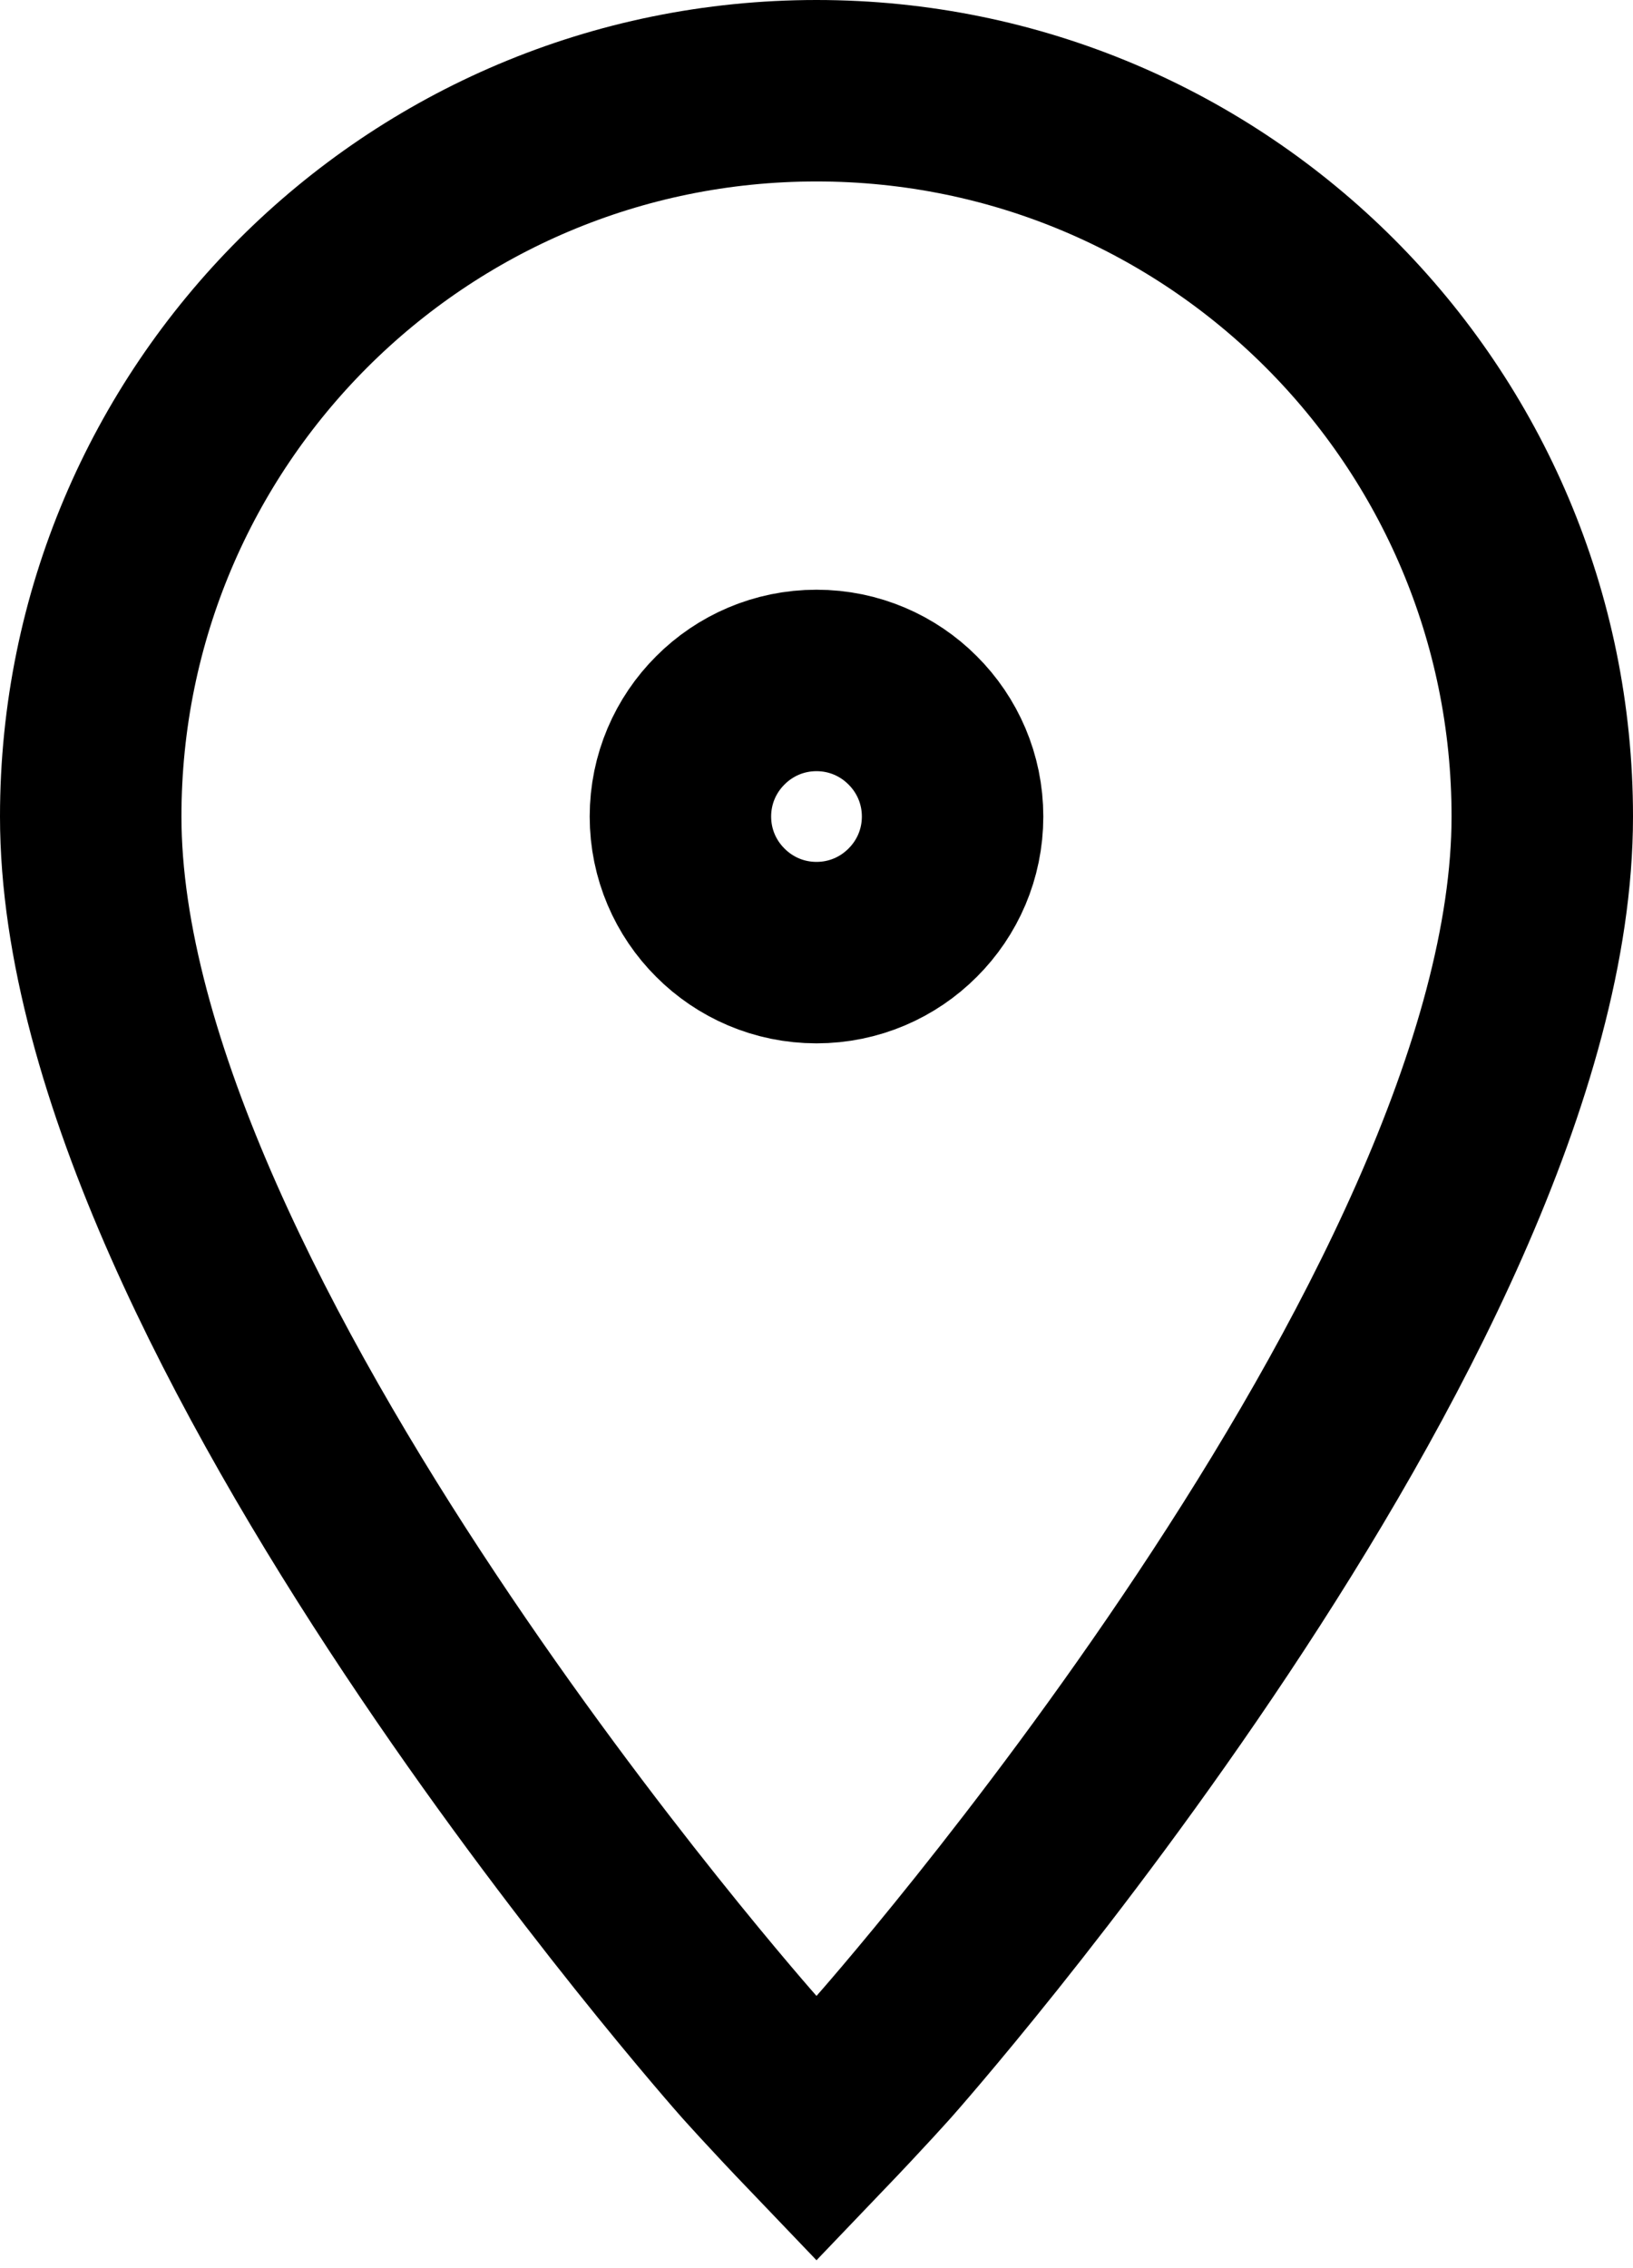 <?xml version="1.0" encoding="UTF-8"?>
<svg width="18px" height="25px" viewBox="0 0 18 25" version="1.1" xmlns="http://www.w3.org/2000/svg" xmlns:xlink="http://www.w3.org/1999/xlink">
    <!-- Generator: Sketch 64 (93537) - https://sketch.com -->
    <title>Icons/Location Pin</title>
    <desc>Created with Sketch.</desc>
    <g id="Symbols" stroke="none" stroke-width="1" fill="none" fill-rule="evenodd">
        <g id="UI/Cards/Job-Posting" transform="translate(-26, -209)" stroke="#000000" stroke-width="2">
            <g id="Location">
                <g transform="translate(28, 204)">
                    <path d="M7,6 C9.211,6 11.211,6.895 12.658,8.342 C14.105,9.789 15,11.789 15,14 C15,19.495 7.742,27.67 7.742,27.67 C7.742,27.67 7.473,27.973 7,28.467 C6.527,27.973 6.258,27.67 6.258,27.67 C6.258,27.67 -1,19.495 -1,14 C-1,11.789 -0.105,9.789 1.342,8.342 C2.789,6.895 4.789,6 7,6 Z M7,12.5 C6.586,12.5 6.211,12.668 5.94,12.94 C5.668,13.211 5.5,13.586 5.5,14 C5.5,14.414 5.668,14.789 5.94,15.06 C6.211,15.332 6.586,15.5 7,15.5 C7.414,15.5 7.789,15.332 8.06,15.06 C8.332,14.789 8.5,14.414 8.5,14 C8.5,13.586 8.332,13.211 8.06,12.94 C7.789,12.668 7.414,12.5 7,12.5 Z" id="Icons/Location-Pin"></path>
                </g>
            </g>
        </g>
    </g>
</svg>